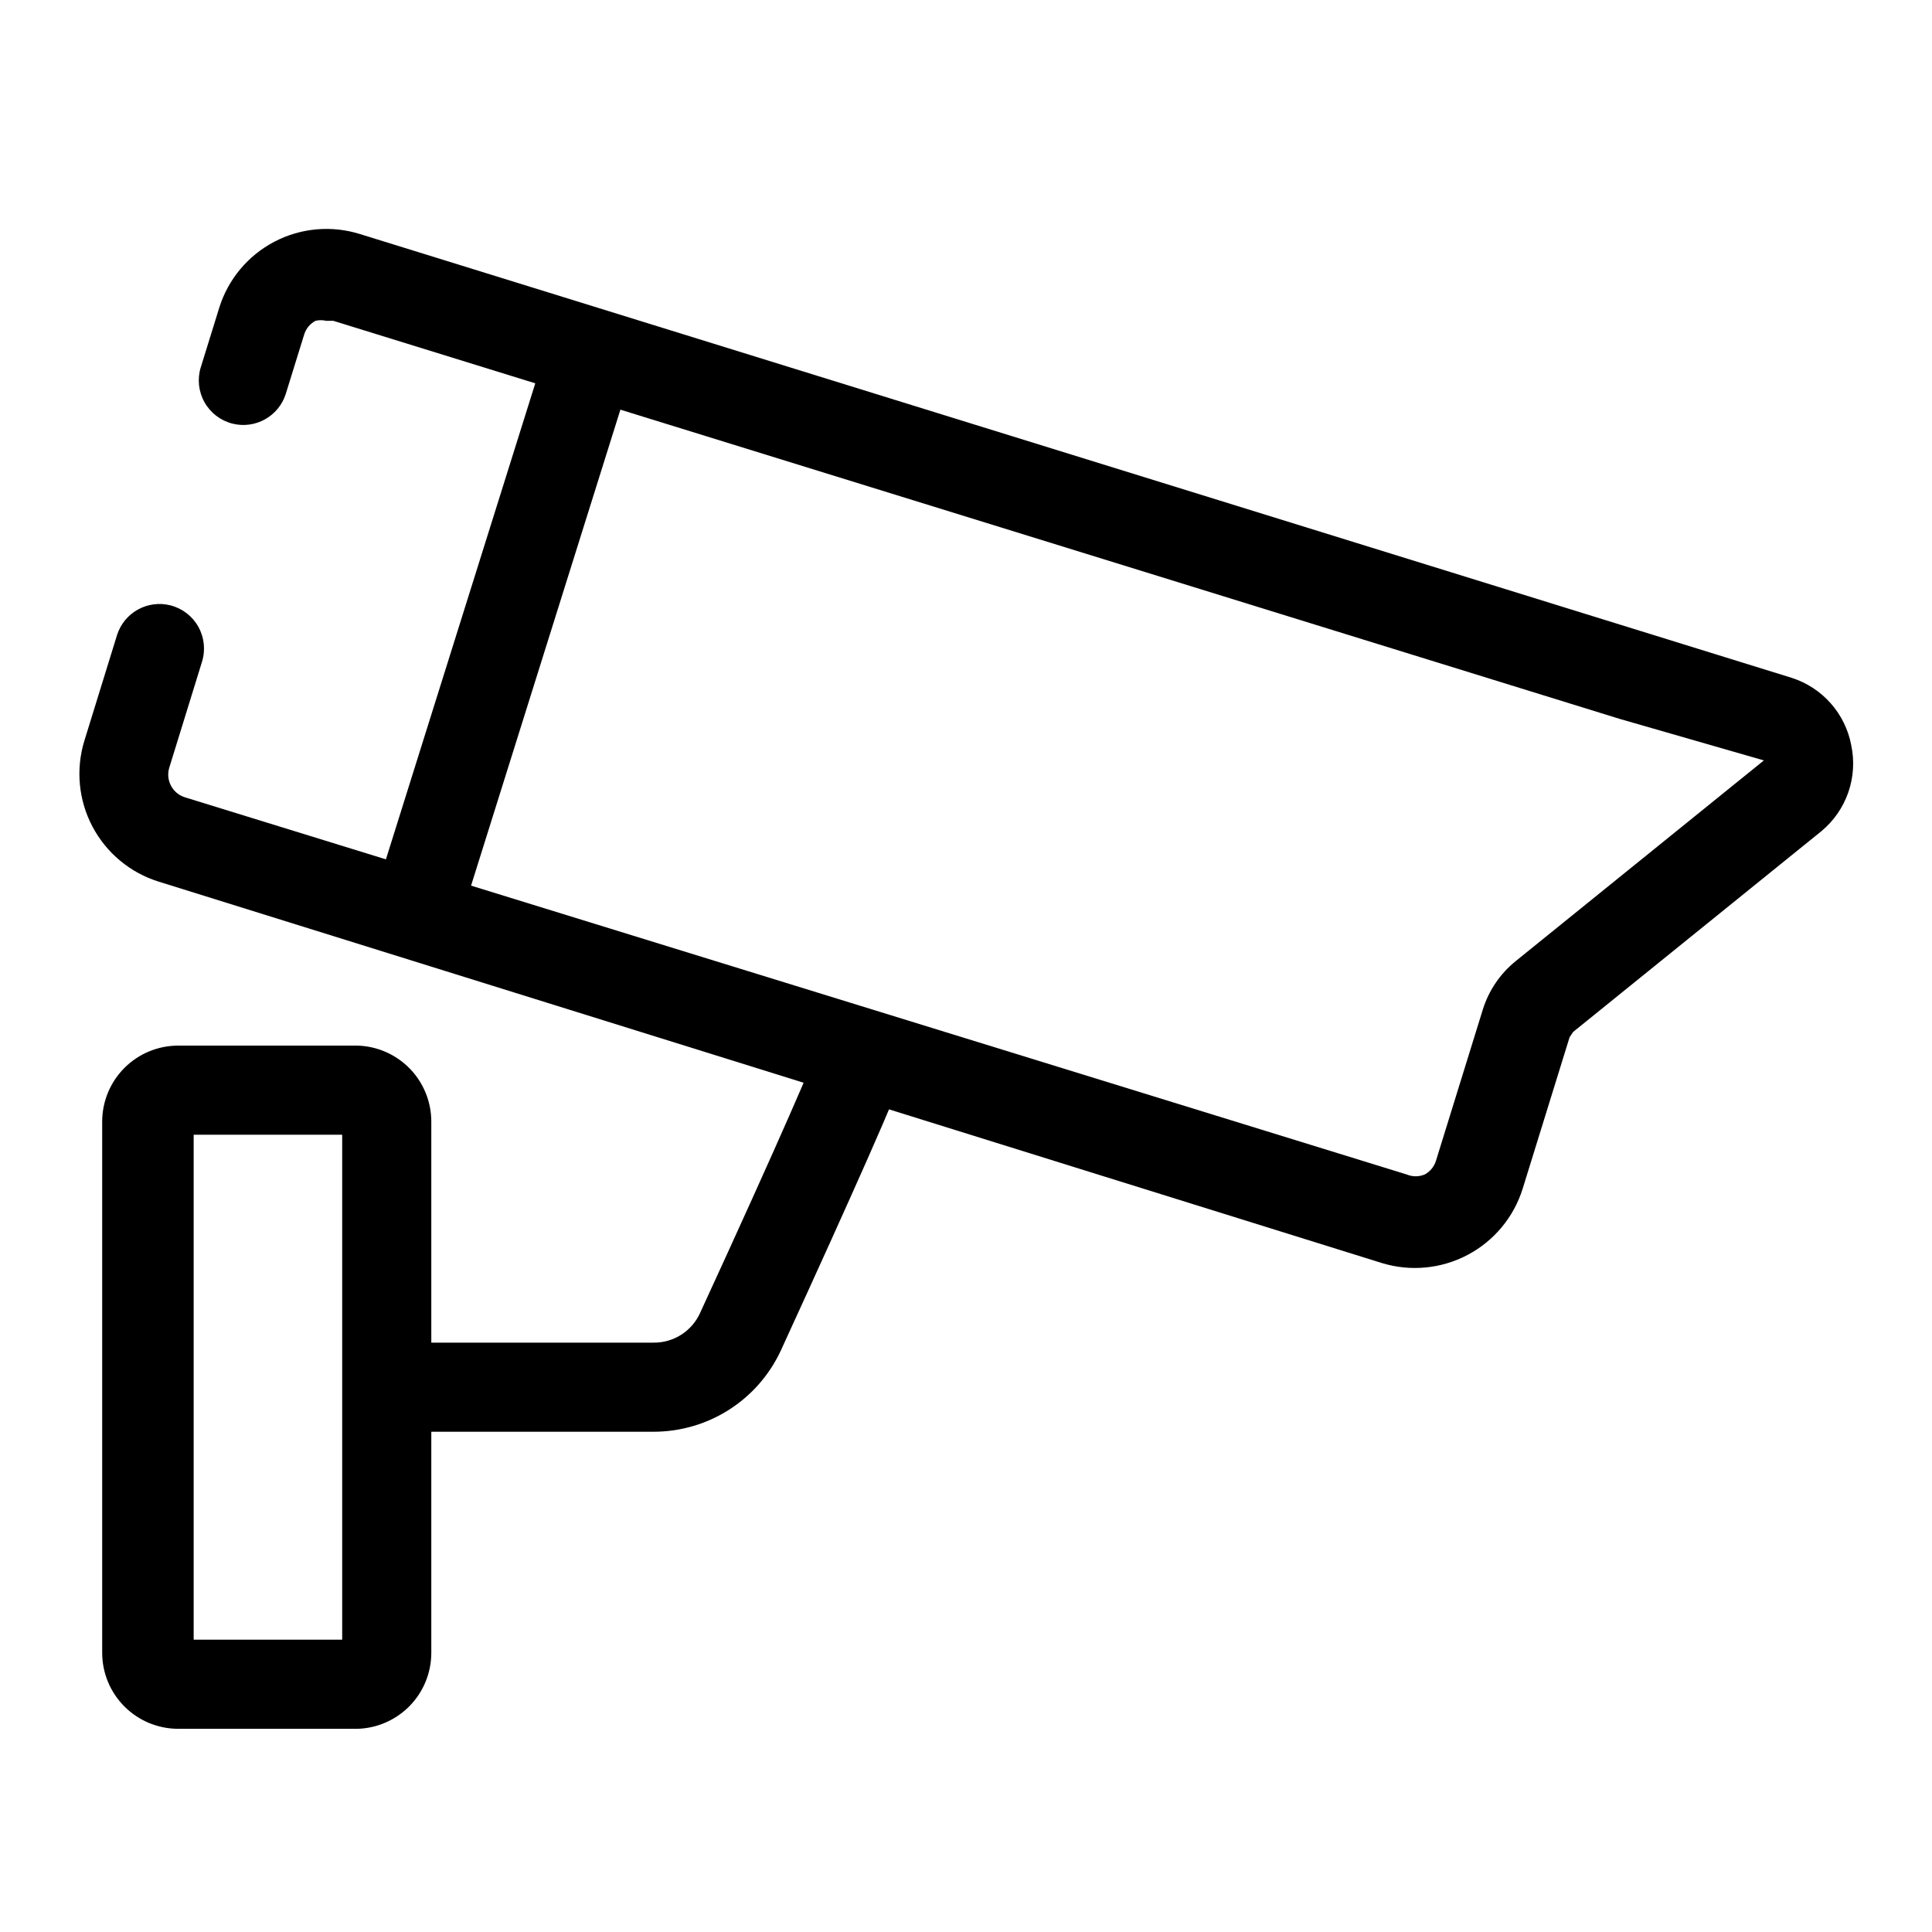 <?xml version="1.0" encoding="UTF-8"?>
<!-- Uploaded to: ICON Repo, www.svgrepo.com, Generator: ICON Repo Mixer Tools -->
<svg fill="#000000" width="800px" height="800px" version="1.1" viewBox="144 144 512 512" xmlns="http://www.w3.org/2000/svg">
 <g>
  <path d="m237.52 602.15h-46.285c-5.348 0-10.473-2.125-14.25-5.902-3.781-3.781-5.906-8.906-5.906-14.25v-140.75c0-5.344 2.125-10.469 5.906-14.25 3.777-3.777 8.902-5.902 14.25-5.902h46.285c5.453-0.168 10.742 1.879 14.66 5.676 3.914 3.801 6.125 9.023 6.121 14.477v140.75c0.004 5.457-2.207 10.68-6.121 14.477-3.918 3.797-9.207 5.848-14.66 5.676zm-42.195-23.617h39.359v-133.82h-39.359z"/>
  <path d="m317.18 523.43h-71.32v-23.617h71.32c5.254 0.062 10.059-2.957 12.281-7.715 21.727-47.23 30.543-67.855 31.488-71.004l22.672 6.769c-1.574 5.195-12.594 30.23-32.746 74.156v-0.004c-3 6.406-7.762 11.824-13.727 15.617-5.969 3.793-12.895 5.801-19.969 5.797z"/>
  <path d="m242.72 383.06 47.32-150.82 22.531 7.07-47.32 150.82z"/>
  <path d="m634.59 341.43c-0.789-4.106-2.664-7.922-5.438-11.051-2.769-3.133-6.328-5.457-10.309-6.738l-379.43-117.61c-7.539-2.363-15.707-1.637-22.703 2.027-7 3.66-12.258 9.957-14.609 17.496l-4.879 15.742h-0.004c-0.965 3.094-0.617 6.445 0.961 9.273 1.578 2.828 4.246 4.883 7.383 5.684 6.062 1.547 12.277-1.906 14.172-7.871l4.879-15.742c0.477-1.559 1.555-2.859 2.992-3.621 0.93-0.223 1.902-0.223 2.832 0h1.891l340.86 105.48 38.258 11.02 7.398 9.133-7.398-9.133-65.809 53.215c-4.078 3.309-7.086 7.746-8.66 12.754l-12.438 40.148c-0.48 1.555-1.555 2.856-2.992 3.621-1.512 0.629-3.211 0.629-4.723 0l-323.86-99.977c-3.297-1.055-5.125-4.57-4.094-7.871l8.66-28.023c0.965-3.094 0.617-6.445-0.961-9.273-1.578-2.828-4.246-4.883-7.383-5.684-6.066-1.547-12.281 1.906-14.172 7.871l-8.66 28.023c-2.312 7.559-1.543 15.727 2.144 22.719 3.688 6.988 9.992 12.238 17.535 14.594l324.17 101.08c7.559 2.316 15.723 1.543 22.715-2.144s12.242-9.992 14.598-17.535l12.438-40.148 0.945-1.418 65.809-53.215c3.273-2.723 5.738-6.289 7.125-10.312 1.387-4.027 1.648-8.352 0.75-12.516z"/>
 </g>
</svg>